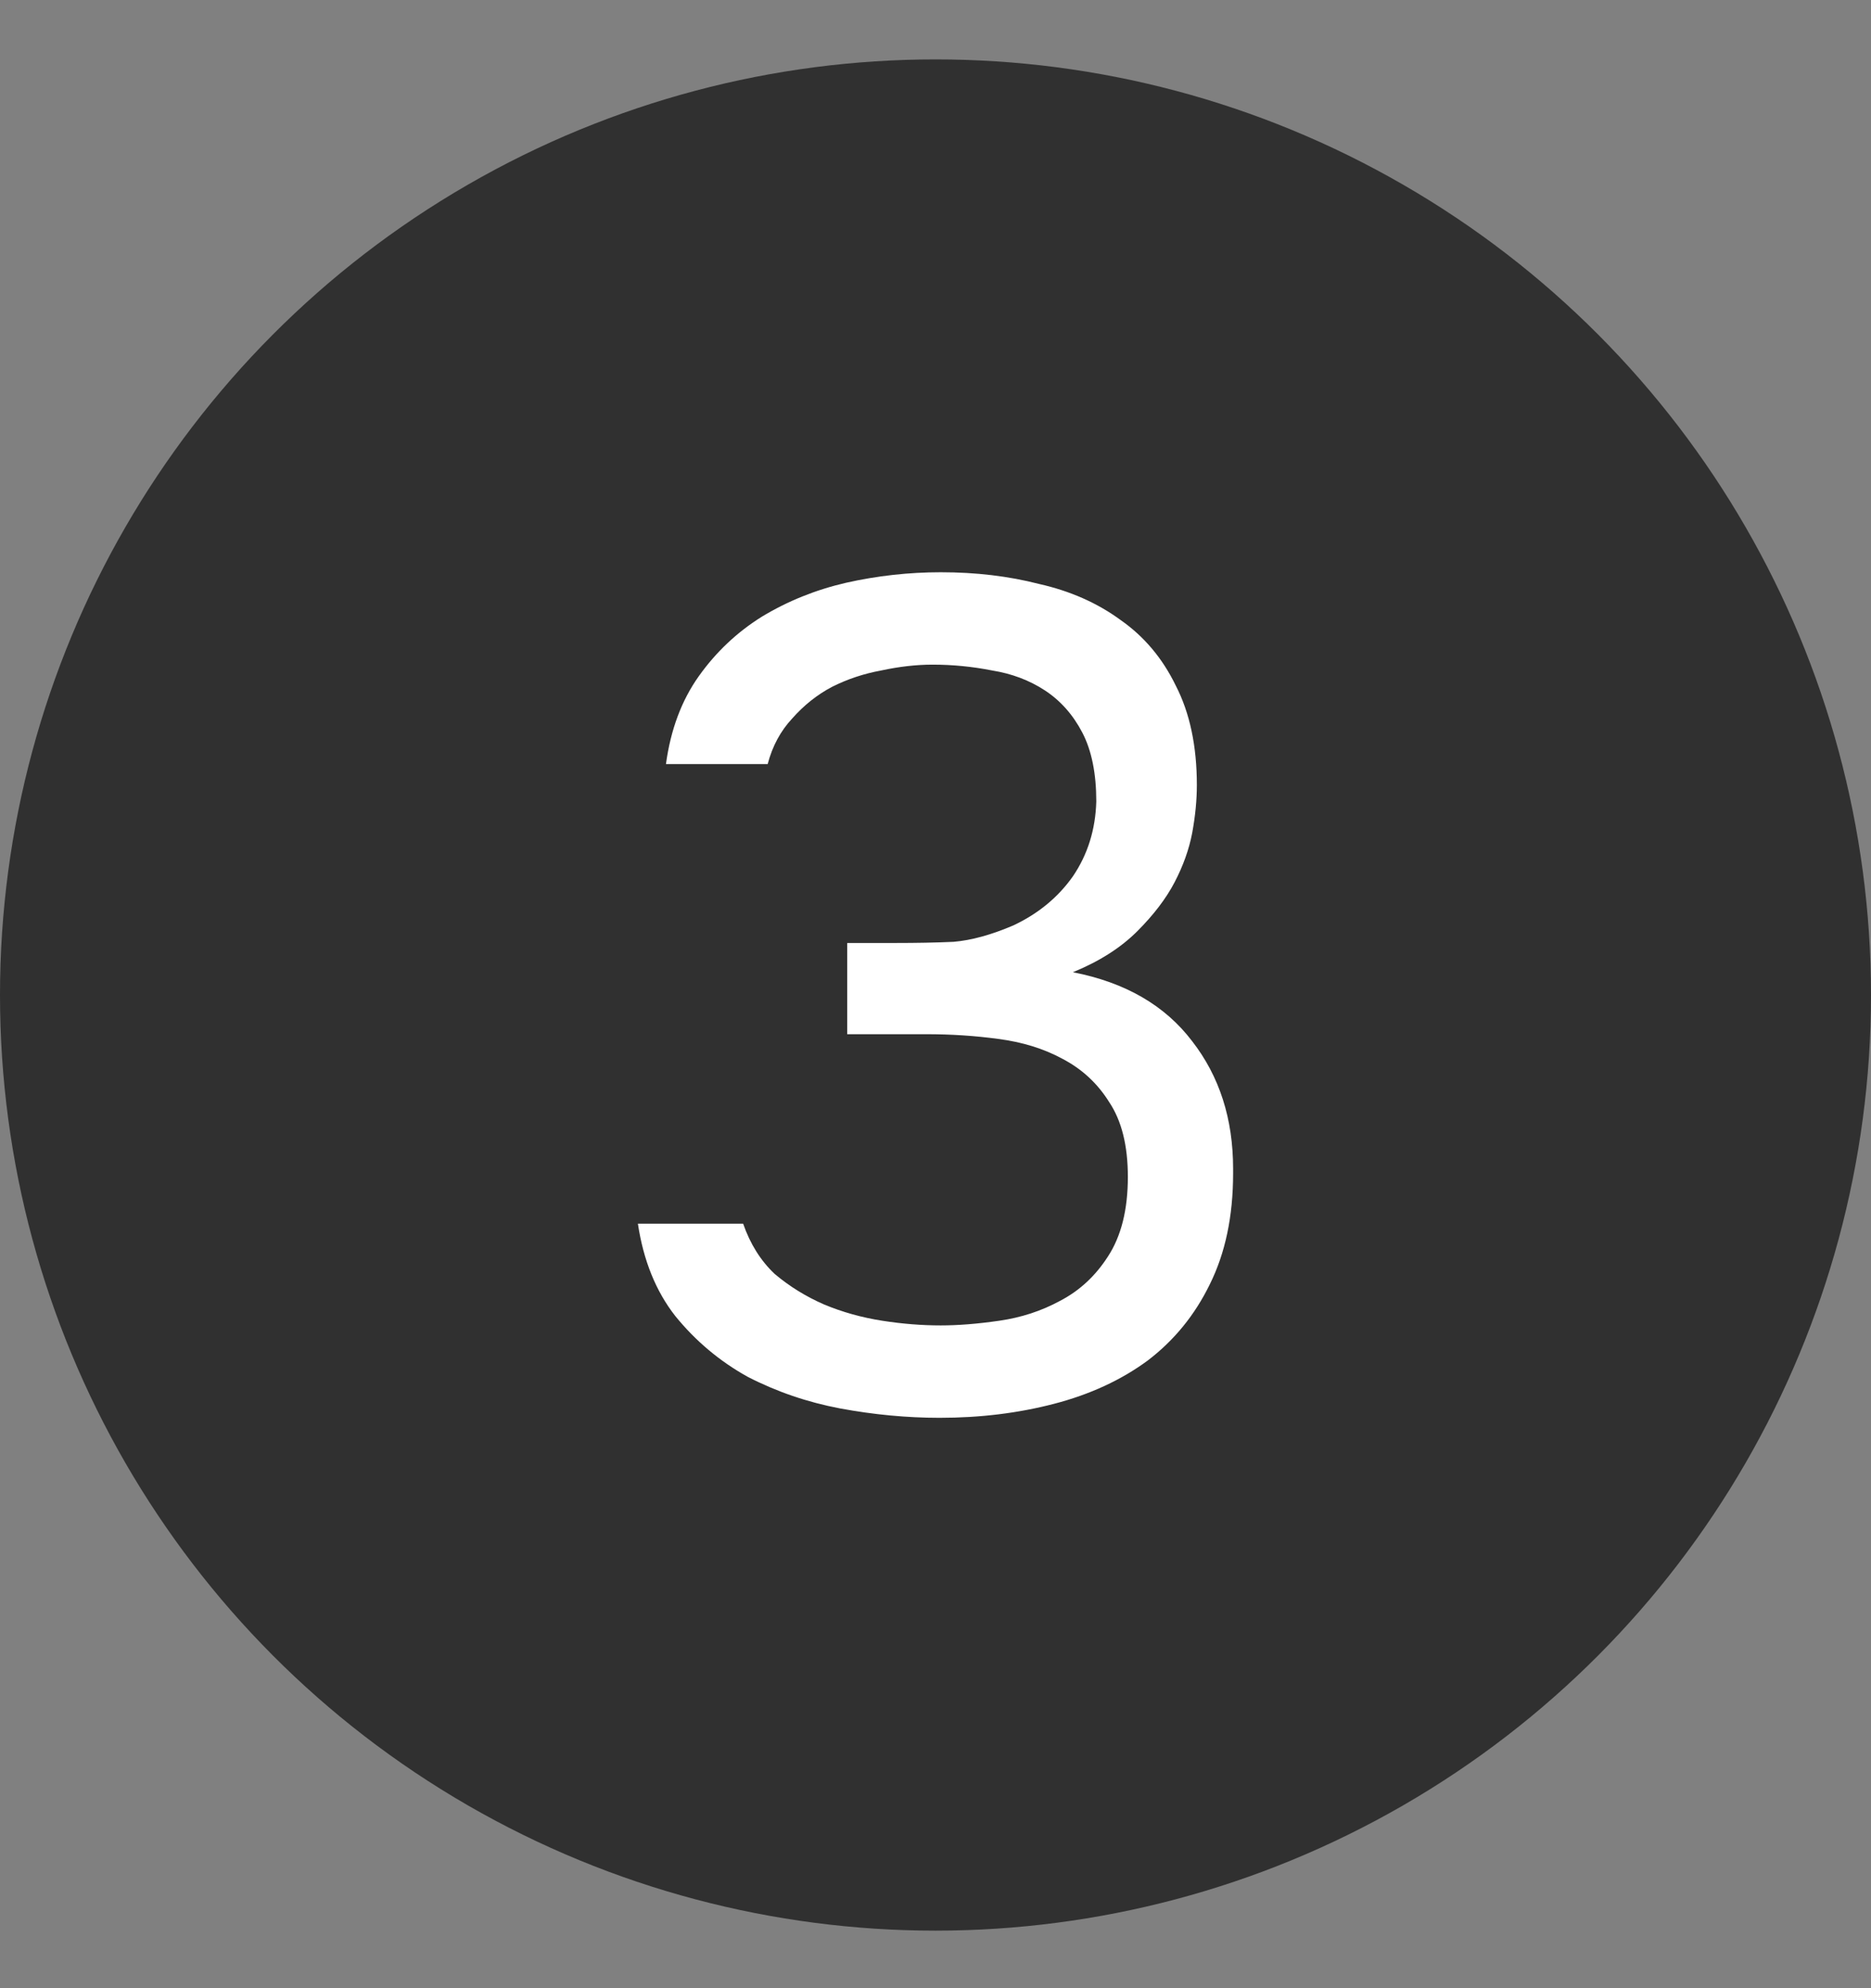 <?xml version="1.0" encoding="UTF-8"?> <svg xmlns="http://www.w3.org/2000/svg" width="16" height="17" viewBox="0 0 16 17" fill="none"><rect x="0" y="0" width="16" height="17" fill="#808080" stroke="none"/><circle cx="8" cy="8.508" r="8" fill="#303030"></circle><path d="M8.035 12.123C7.755 12.123 7.472 12.096 7.185 12.043C6.905 11.99 6.642 11.9 6.395 11.773C6.155 11.64 5.948 11.466 5.775 11.253C5.608 11.04 5.502 10.776 5.455 10.463H6.355C6.415 10.636 6.505 10.78 6.625 10.893C6.752 11 6.892 11.086 7.045 11.153C7.205 11.22 7.372 11.266 7.545 11.293C7.718 11.32 7.885 11.333 8.045 11.333C8.192 11.333 8.358 11.32 8.545 11.293C8.732 11.266 8.905 11.21 9.065 11.123C9.232 11.036 9.368 10.91 9.475 10.743C9.588 10.57 9.645 10.343 9.645 10.063C9.645 9.796 9.592 9.583 9.485 9.423C9.385 9.263 9.252 9.14 9.085 9.053C8.925 8.966 8.742 8.91 8.535 8.883C8.335 8.856 8.132 8.843 7.925 8.843H7.245V8.063H7.655C7.835 8.063 8.002 8.06 8.155 8.053C8.308 8.04 8.478 7.993 8.665 7.913C8.878 7.813 9.048 7.673 9.175 7.493C9.302 7.306 9.368 7.093 9.375 6.853C9.375 6.613 9.335 6.416 9.255 6.263C9.175 6.11 9.068 5.99 8.935 5.903C8.802 5.816 8.652 5.76 8.485 5.733C8.318 5.7 8.148 5.683 7.975 5.683C7.835 5.683 7.688 5.7 7.535 5.733C7.388 5.76 7.248 5.806 7.115 5.873C6.988 5.94 6.875 6.03 6.775 6.143C6.675 6.25 6.605 6.38 6.565 6.533H5.695C5.735 6.24 5.828 5.99 5.975 5.783C6.122 5.576 6.302 5.406 6.515 5.273C6.735 5.14 6.975 5.043 7.235 4.983C7.502 4.923 7.772 4.893 8.045 4.893C8.345 4.893 8.625 4.926 8.885 4.993C9.152 5.053 9.385 5.156 9.585 5.303C9.785 5.443 9.942 5.63 10.055 5.863C10.175 6.096 10.235 6.38 10.235 6.713C10.235 6.84 10.222 6.976 10.195 7.123C10.168 7.263 10.118 7.403 10.045 7.543C9.972 7.683 9.865 7.823 9.725 7.963C9.585 8.103 9.402 8.22 9.175 8.313C9.622 8.4 9.962 8.596 10.195 8.903C10.428 9.203 10.545 9.566 10.545 9.993V10.033C10.545 10.4 10.478 10.716 10.345 10.983C10.218 11.243 10.042 11.46 9.815 11.633C9.588 11.8 9.322 11.923 9.015 12.003C8.708 12.083 8.382 12.123 8.035 12.123Z" fill="white"></path></svg> 